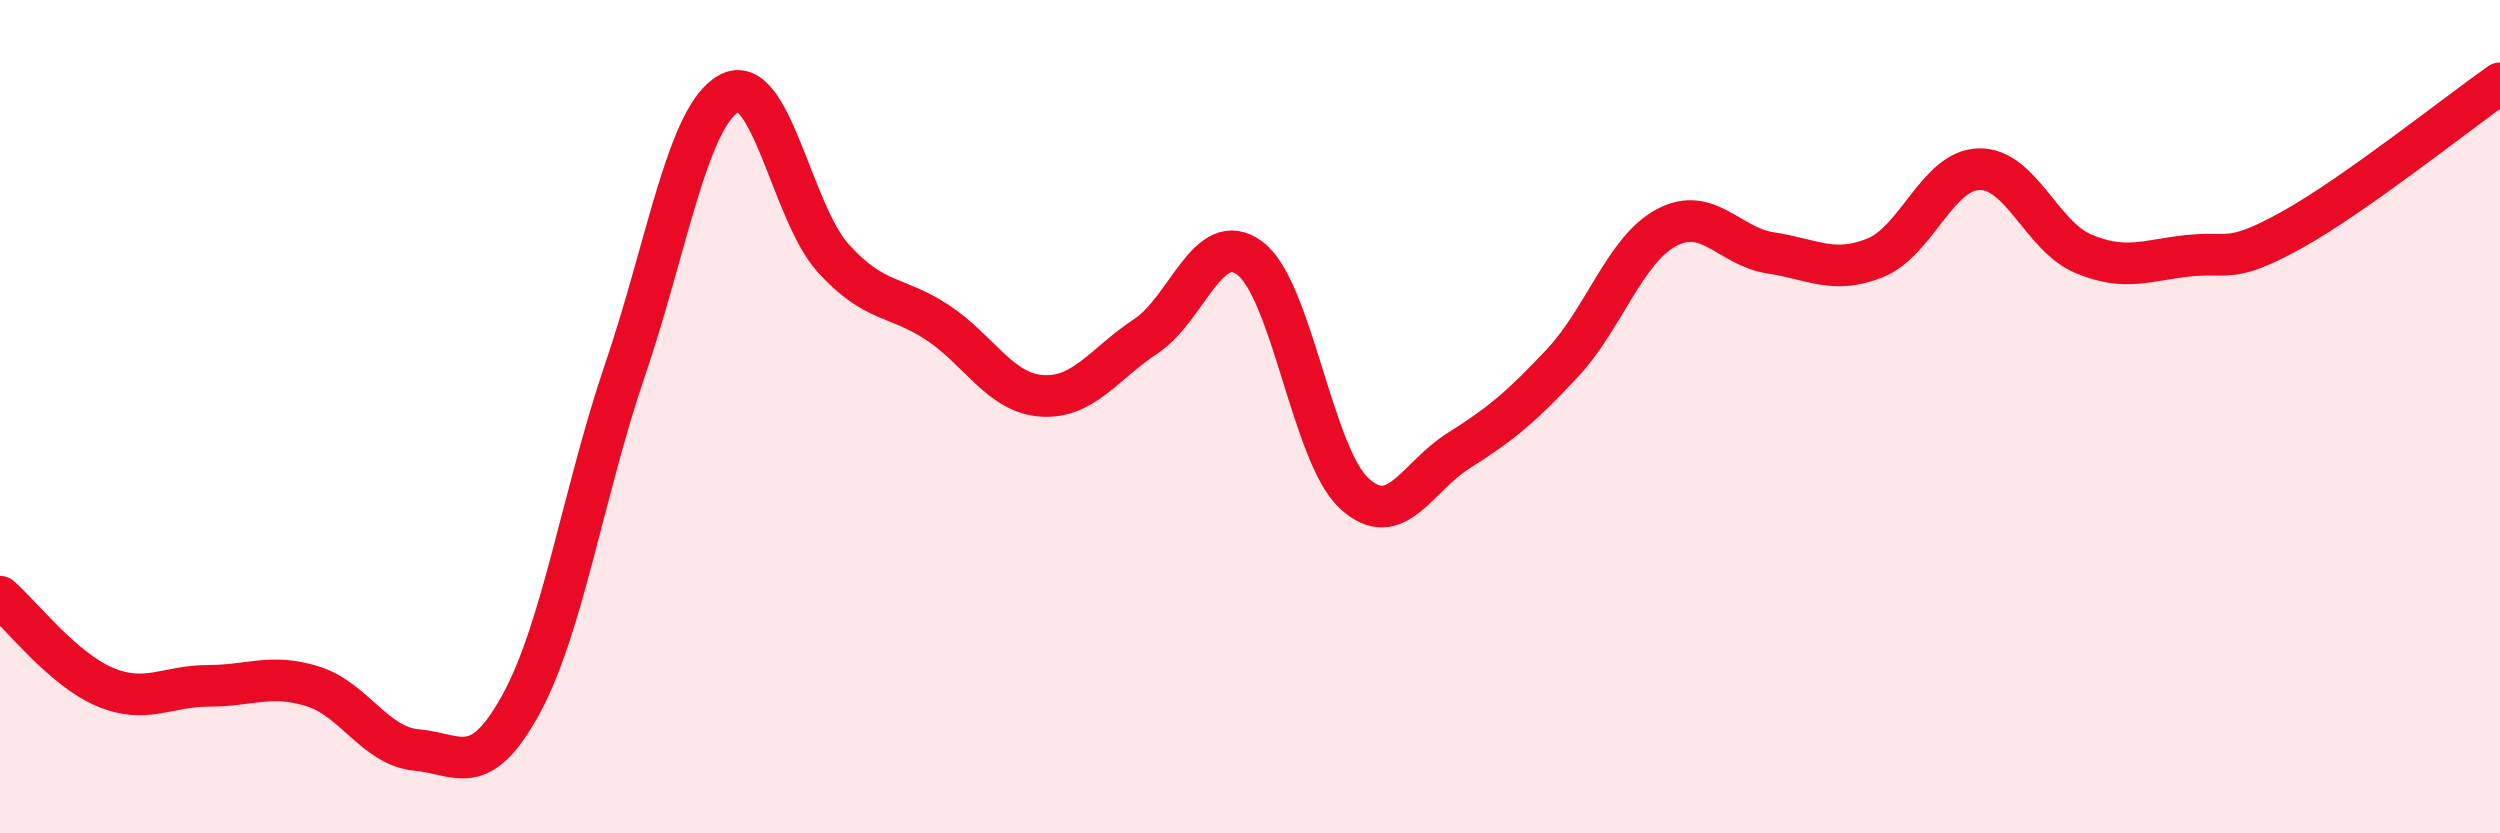 
    <svg width="60" height="20" viewBox="0 0 60 20" xmlns="http://www.w3.org/2000/svg">
      <path
        d="M 0,14.32 C 0.5,14.75 1.5,16.05 2.5,16.48 C 3.5,16.91 4,16.46 5,16.46 C 6,16.46 6.5,16.16 7.5,16.47 C 8.5,16.78 9,17.91 10,18 C 11,18.09 11.5,18.73 12.5,16.91 C 13.5,15.09 14,11.81 15,8.88 C 16,5.95 16.5,2.78 17.5,2.24 C 18.5,1.7 19,5.1 20,6.2 C 21,7.3 21.5,7.08 22.5,7.74 C 23.5,8.4 24,9.43 25,9.5 C 26,9.57 26.5,8.73 27.5,8.07 C 28.5,7.41 29,5.45 30,6.2 C 31,6.95 31.5,10.92 32.5,11.84 C 33.5,12.76 34,11.45 35,10.82 C 36,10.19 36.5,9.78 37.5,8.71 C 38.5,7.64 39,5.99 40,5.46 C 41,4.93 41.5,5.92 42.5,6.07 C 43.5,6.22 44,6.59 45,6.19 C 46,5.79 46.5,4.08 47.5,4.06 C 48.5,4.04 49,5.67 50,6.09 C 51,6.51 51.5,6.25 52.5,6.14 C 53.5,6.03 53.5,6.35 55,5.52 C 56.5,4.69 59,2.7 60,2L60 20L0 20Z"
        fill="#EB0A25"
        opacity="0.1"
        stroke-linecap="round"
        stroke-linejoin="round"
      />
      <path
        d="M 0,14.32 C 0.5,14.75 1.5,16.05 2.5,16.48 C 3.5,16.91 4,16.46 5,16.46 C 6,16.46 6.5,16.16 7.5,16.47 C 8.5,16.78 9,17.91 10,18 C 11,18.09 11.5,18.73 12.5,16.91 C 13.5,15.09 14,11.81 15,8.88 C 16,5.95 16.5,2.78 17.5,2.24 C 18.5,1.7 19,5.1 20,6.2 C 21,7.3 21.5,7.08 22.5,7.74 C 23.5,8.4 24,9.43 25,9.5 C 26,9.57 26.5,8.73 27.5,8.07 C 28.5,7.41 29,5.45 30,6.2 C 31,6.95 31.5,10.92 32.5,11.84 C 33.5,12.76 34,11.45 35,10.82 C 36,10.19 36.5,9.78 37.5,8.71 C 38.5,7.64 39,5.99 40,5.46 C 41,4.93 41.5,5.92 42.5,6.07 C 43.5,6.22 44,6.59 45,6.19 C 46,5.79 46.5,4.08 47.5,4.06 C 48.5,4.04 49,5.67 50,6.09 C 51,6.51 51.5,6.25 52.5,6.14 C 53.5,6.03 53.5,6.35 55,5.52 C 56.5,4.69 59,2.7 60,2"
        stroke="#EB0A25"
        stroke-width="1"
        fill="none"
        stroke-linecap="round"
        stroke-linejoin="round"
      />
    </svg>
  